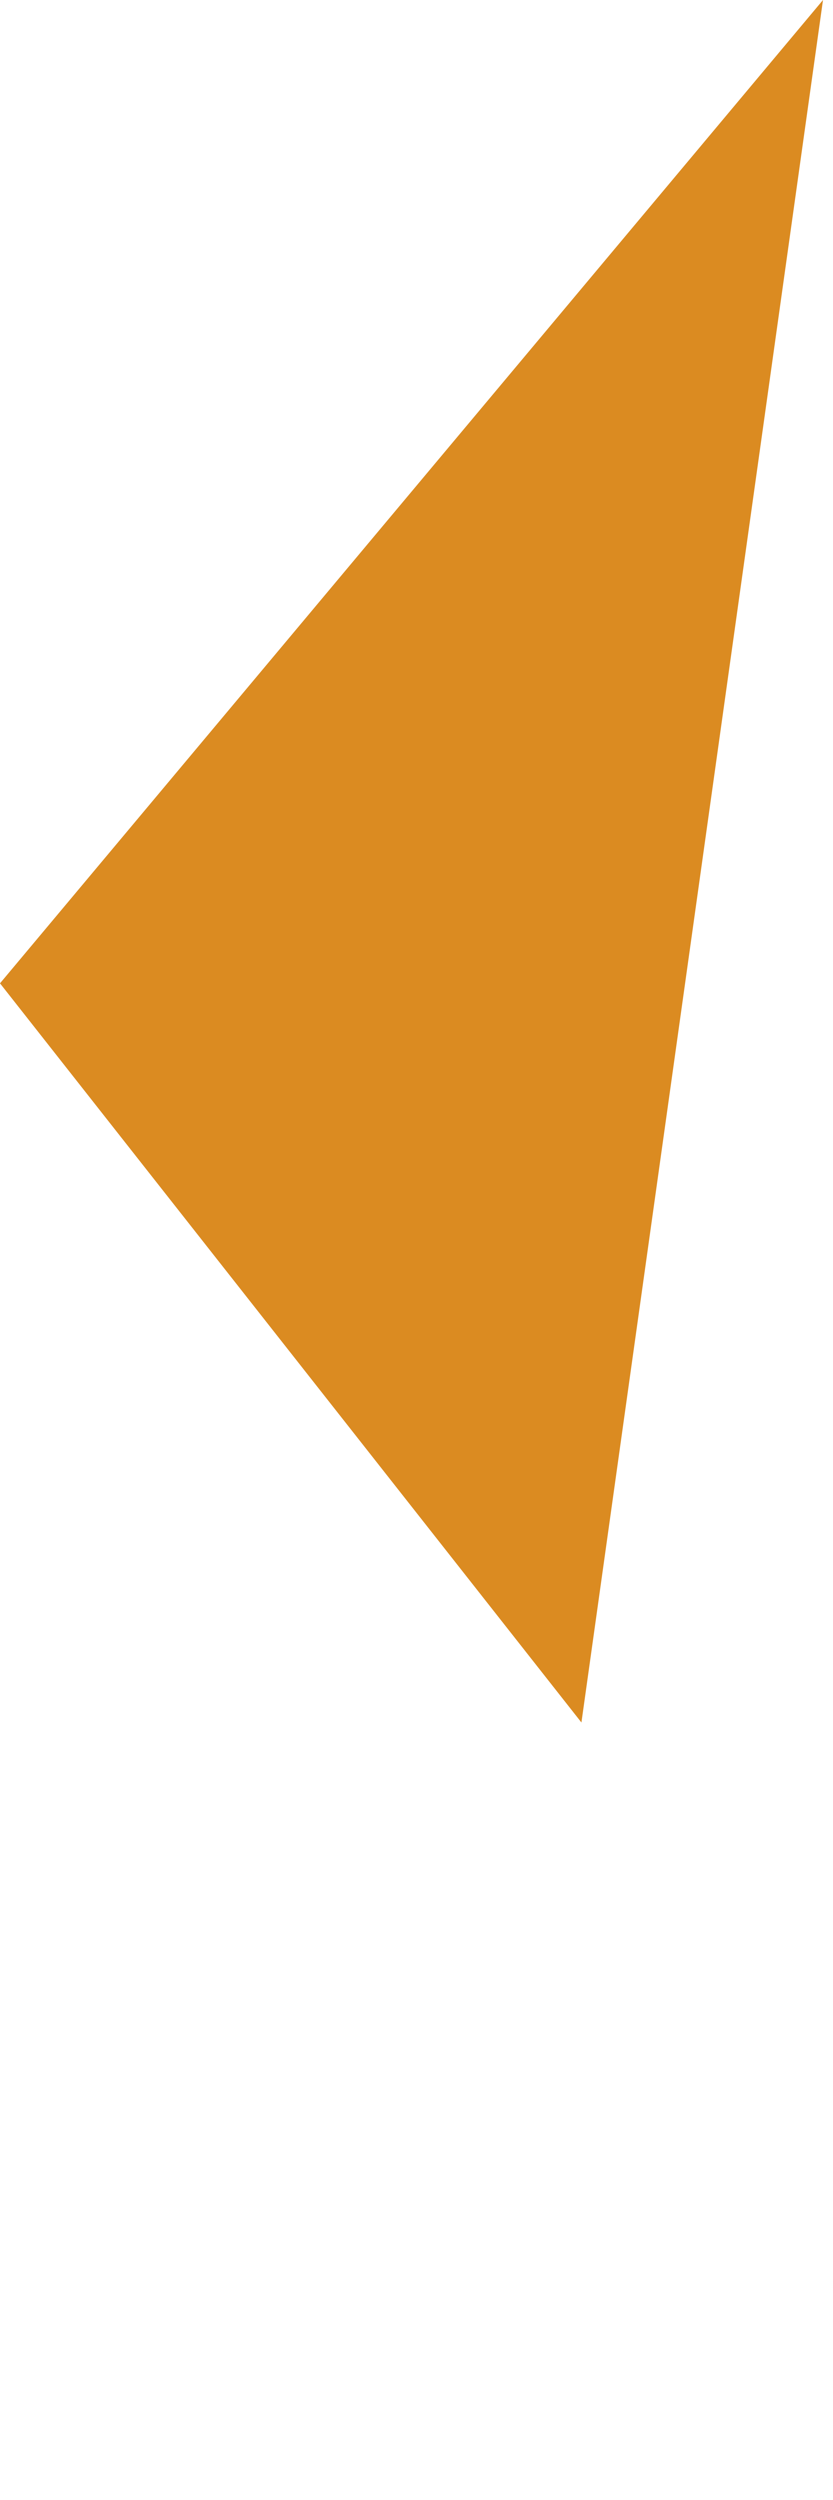 <?xml version="1.0" encoding="utf-8"?>
<svg xmlns="http://www.w3.org/2000/svg" fill="none" height="100%" overflow="visible" preserveAspectRatio="none" style="display: block;" viewBox="0 0 1 3" width="100%">
<path d="M0 1.18L0.988 0L0.698 2.067L0 1.18Z" fill="#DB8B21" id="Vector"/>
</svg>